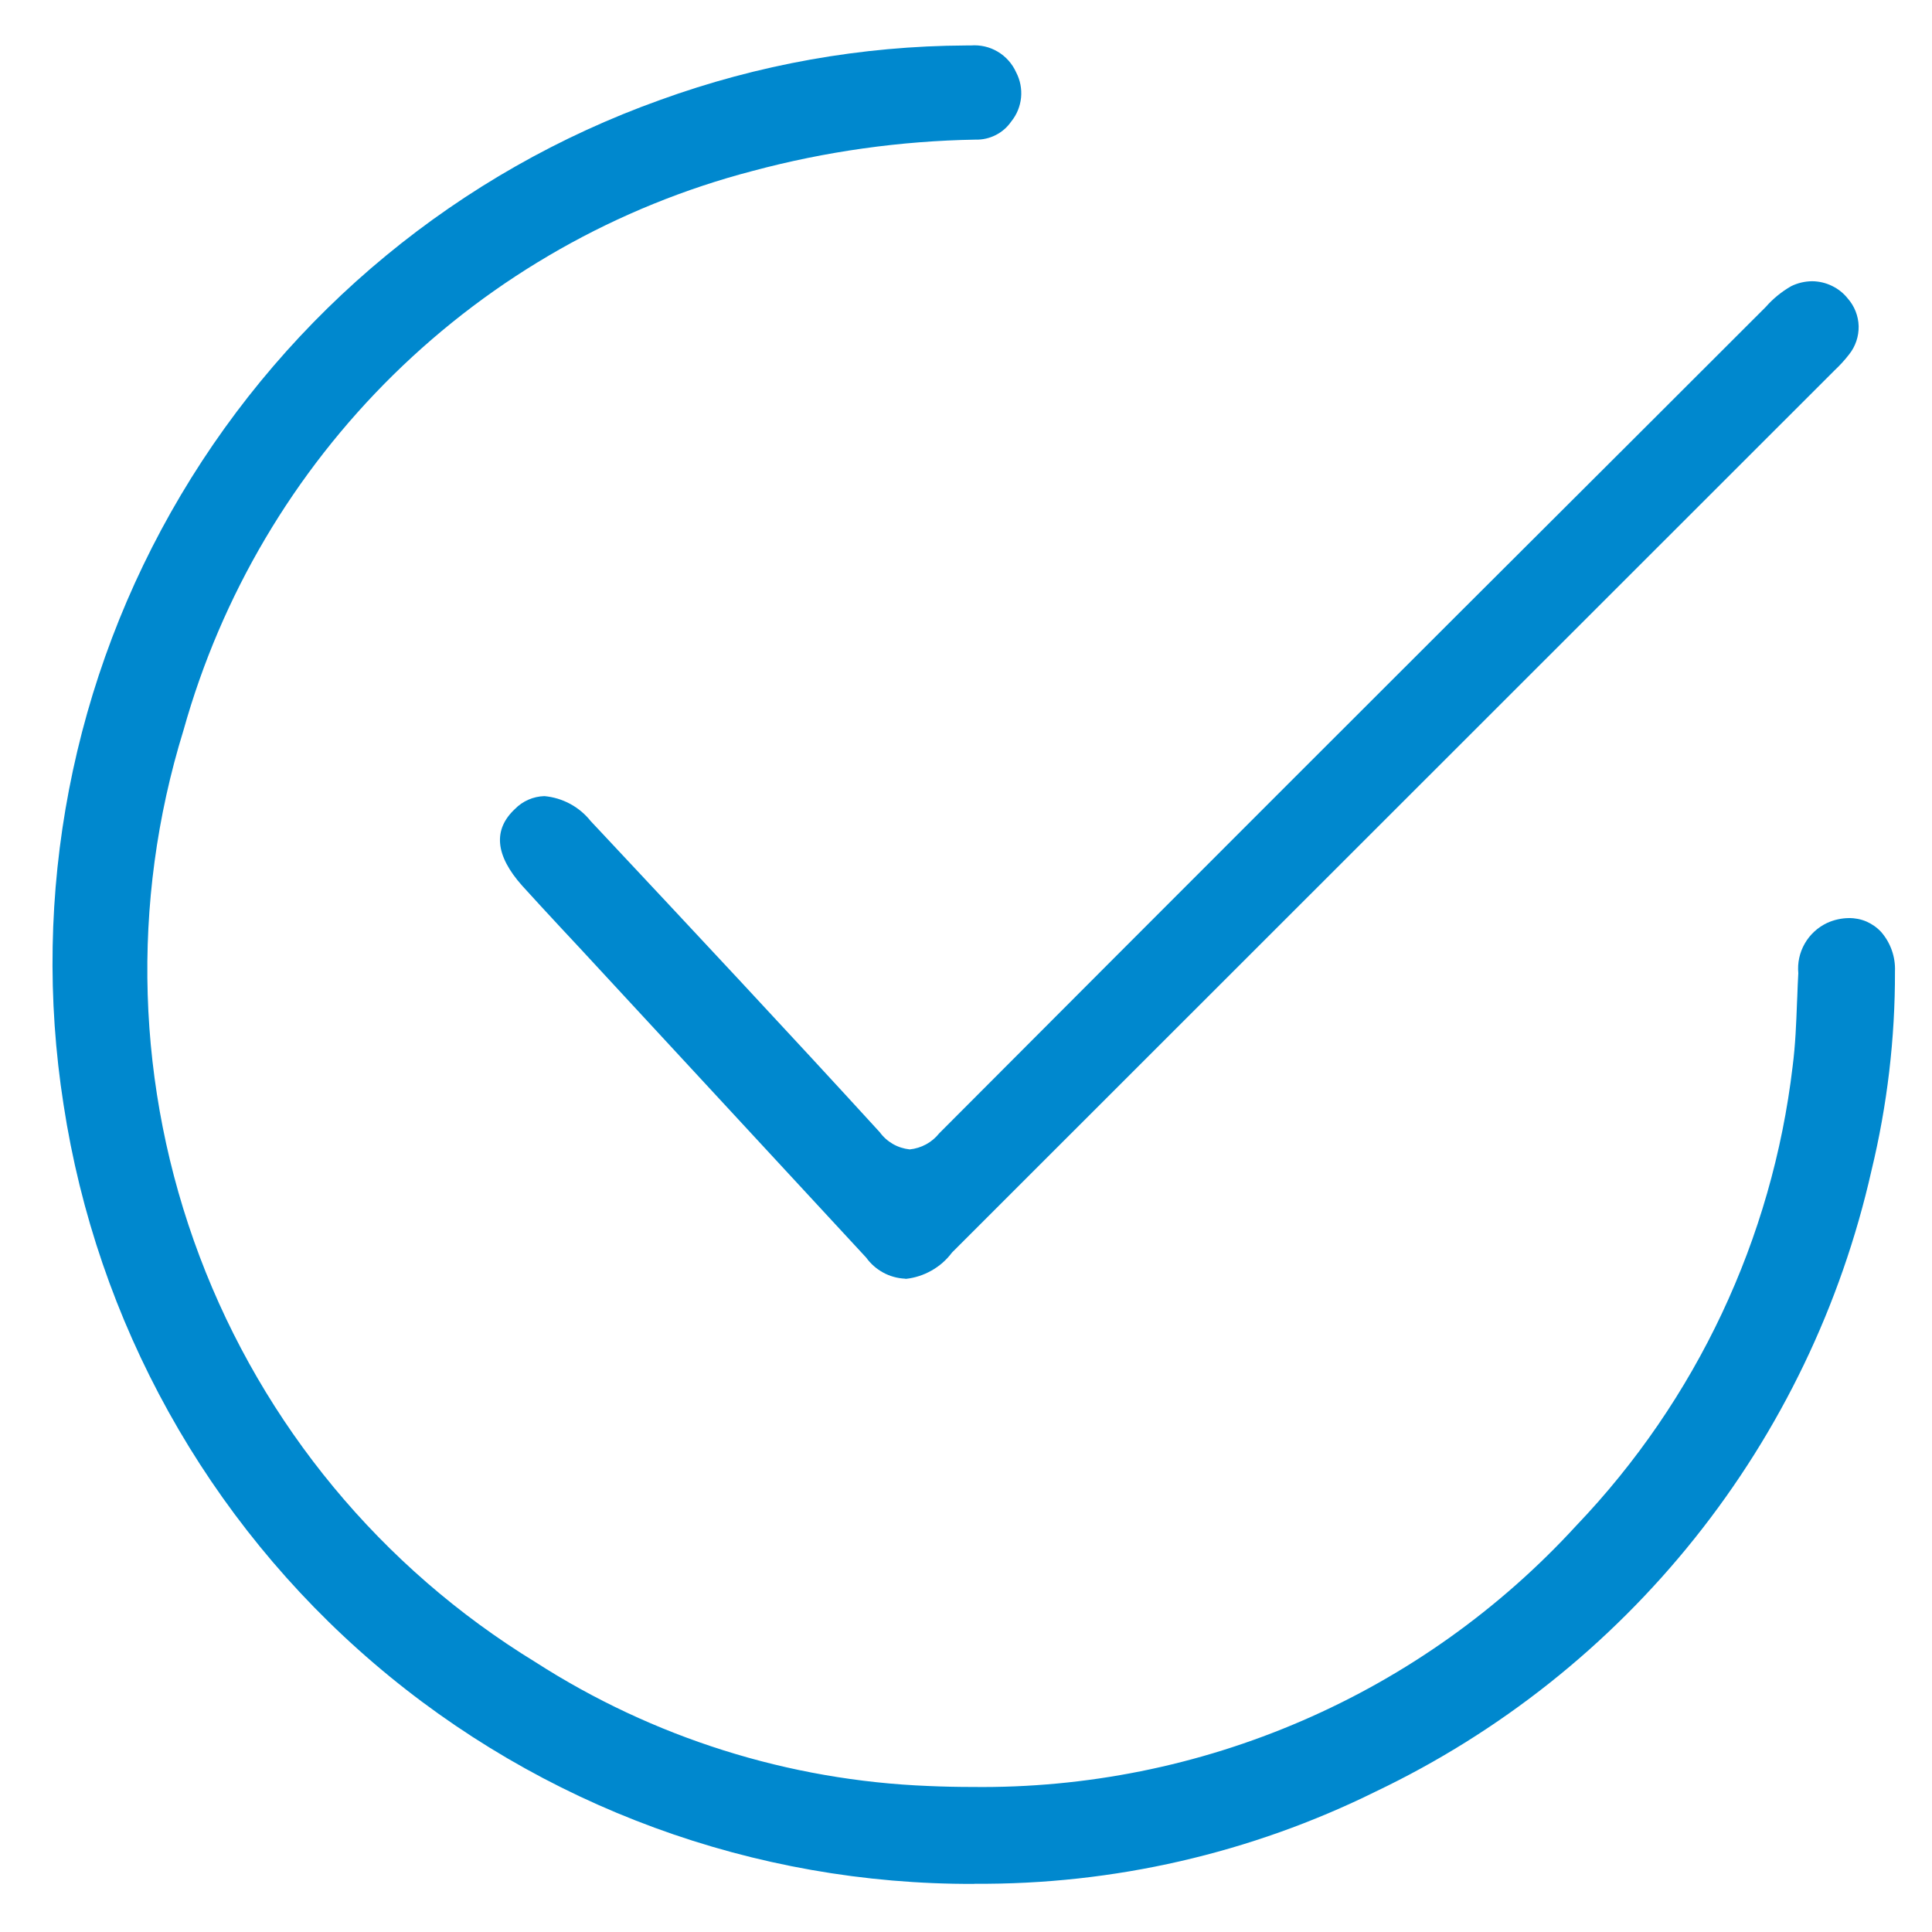 <svg
              width="30"
              height="30"
              viewBox="0 0 30 30"
              fill="none"
              xmlns="http://www.w3.org/2000/svg">
              <path
                fill-rule="evenodd"
                clip-rule="evenodd"
                d="M5.81 25.831C8.406 28.052 11.714 29.266 15.13 29.253V29.251C17.29 29.267 19.424 28.777 21.36 27.82C23.289 26.9 24.984 25.554 26.318 23.883C27.652 22.213 28.589 20.262 29.06 18.177C29.305 17.164 29.428 16.125 29.425 15.082C29.434 14.858 29.357 14.64 29.21 14.471C29.146 14.402 29.069 14.348 28.983 14.31C28.897 14.273 28.804 14.255 28.71 14.256C28.593 14.257 28.477 14.283 28.37 14.332C28.225 14.401 28.104 14.512 28.024 14.652C27.944 14.791 27.909 14.952 27.924 15.112C27.917 15.235 27.912 15.356 27.908 15.477C27.906 15.507 27.905 15.536 27.904 15.565C27.892 15.889 27.879 16.224 27.836 16.558C27.52 19.236 26.341 21.738 24.478 23.688C23.288 24.987 21.838 26.02 20.221 26.719C18.605 27.419 16.859 27.769 15.098 27.748C14.874 27.748 14.646 27.743 14.418 27.733C12.247 27.648 10.139 26.983 8.312 25.808C5.923 24.346 4.089 22.131 3.1 19.511C2.111 16.891 2.022 14.016 2.849 11.34C3.435 9.246 4.559 7.342 6.11 5.818C7.661 4.294 9.585 3.203 11.689 2.654C12.819 2.351 13.981 2.188 15.15 2.168C15.258 2.171 15.366 2.146 15.462 2.097C15.559 2.048 15.642 1.975 15.703 1.886C15.789 1.78 15.841 1.652 15.855 1.516C15.868 1.381 15.842 1.245 15.779 1.124C15.719 0.99 15.619 0.877 15.492 0.802C15.366 0.727 15.219 0.694 15.072 0.706H14.997C13.377 0.714 11.771 1 10.248 1.553C7.13 2.669 4.5 4.838 2.809 7.686C1.119 10.533 0.474 13.882 0.987 17.153C1.503 20.53 3.214 23.61 5.81 25.831ZM13.713 19.76C13.817 19.817 13.932 19.849 14.05 19.855L14.067 19.858C14.208 19.843 14.344 19.798 14.467 19.728C14.591 19.658 14.698 19.563 14.783 19.449L28.489 5.749C28.57 5.673 28.645 5.591 28.713 5.503C28.812 5.379 28.864 5.224 28.861 5.065C28.857 4.907 28.797 4.754 28.692 4.635C28.626 4.552 28.542 4.485 28.446 4.439C28.35 4.392 28.245 4.368 28.139 4.367C28.026 4.368 27.914 4.394 27.813 4.444C27.665 4.529 27.532 4.637 27.42 4.765L25.404 6.779C21.791 10.381 18.185 13.987 14.585 17.597C14.529 17.667 14.46 17.726 14.381 17.769C14.302 17.812 14.215 17.839 14.126 17.848C14.034 17.838 13.945 17.81 13.865 17.764C13.784 17.717 13.715 17.655 13.66 17.58C12.225 16.01 10.746 14.43 9.316 12.903L9.174 12.752C9.087 12.642 8.978 12.55 8.854 12.483C8.73 12.416 8.594 12.375 8.454 12.362C8.281 12.367 8.117 12.438 7.996 12.562C7.652 12.883 7.69 13.283 8.107 13.752C8.307 13.972 8.507 14.189 8.707 14.404L8.999 14.717L13.45 19.528C13.519 19.624 13.609 19.703 13.713 19.76Z"
                fill="#0088CE"></path>
          </svg>